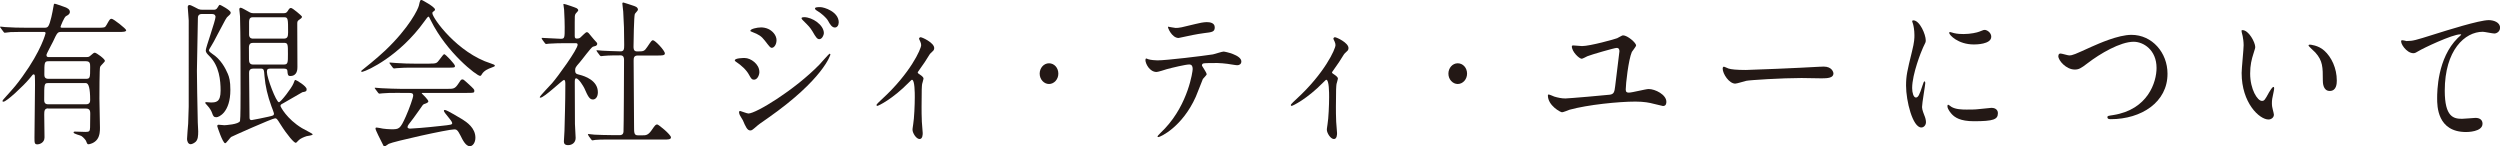 <?xml version="1.0" encoding="UTF-8"?>
<svg id="_レイヤー_2" data-name="レイヤー 2" xmlns="http://www.w3.org/2000/svg" viewBox="0 0 463.39 27.11">
  <defs>
    <style>
      .cls-1 {
        fill: #231815;
        stroke-width: 0px;
      }
    </style>
  </defs>
  <g id="_レイヤー_1-2" data-name="レイヤー 1">
    <g>
      <path class="cls-1" d="m8.93,20.09c-.68,0-.73.47-.73,1.11s.05,3.61.05,4.28c0,1.05-1.05,1.28-1.28,1.28-.58,0-.58-.26-.58-1.28,0-1.4.1-8.15.1-9.69,0-.26,0-1.4-.03-1.63,0-.17-.03-.38-.24-.38-.13,0-.18.09-.73.76-1.1,1.34-4.27,4.31-4.85,4.31-.05,0-.18,0-.18-.12s.18-.32.39-.55c1.94-2.15,2.17-2.42,3.33-4.02,3.48-4.8,4.27-7.95,4.27-8.01,0-.23-.18-.23-.39-.23h-3.35c-.73,0-1.81,0-2.75.03-.16.03-.92.12-1.07.12-.11,0-.13-.03-.26-.2l-.52-.7c-.08-.09-.1-.12-.1-.15,0-.06.05-.09.1-.09.13,0,.71.09.84.09,1.23.09,2.67.12,3.9.12h3.38c.21,0,.5,0,.68-.23.42-.47.89-3.03.94-3.38.13-.76.13-.84.29-.84s1.26.41,1.68.55c.66.2,1.13.5,1.13.96,0,.41-.31.58-.71.79-.34.17-1.02,1.89-1.02,1.98,0,.17.16.17.31.17h6.6c1.21,0,1.34,0,1.62-.52.58-1.02.63-1.14.94-1.14.34,0,2.7,1.86,2.7,2.12,0,.32-.63.32-1.42.32h-10.66c-.63,0-.73.17-1.49,1.81-.18.41-1.21,2.21-1.21,2.47,0,.38.26.38.5.38h6.81c.31,0,.52,0,.73-.17.66-.55.71-.64.94-.64.26,0,1.86,1.14,1.86,1.51,0,.2-.81.87-.89,1.11-.13.26-.13,5.18-.13,5.88,0,.79.1,4.54.1,5.42,0,.47,0,1.46-.52,2.15-.52.7-1.41.9-1.6.9-.21,0-.24-.06-.47-.64-.05-.12-.45-.64-.86-.9-.18-.12-1.44-.38-1.44-.64,0-.15.13-.17.21-.17.29,0,1.73.06,2.04.06.68,0,.79-.15.81-.84,0-.26.03-2.12.03-2.5,0-.41,0-.99-.76-.99h-7.05Zm7.02-.76c.76,0,.76-.55.76-.84q0-3.09-.79-3.09h-6.92c-.81,0-.81.03-.81,3.06,0,.32,0,.87.73.87h7.02Zm-.03-4.72c.79,0,.79-.2.79-2.18,0-.61,0-1.08-.76-1.08h-6.94c-.79,0-.79.23-.79,2.39,0,.38,0,.87.76.87h6.94Z"/>
      <path class="cls-1" d="m37.44,2.59c-.73,0-.76.52-.76.79,0,.2-.18,9-.18,9.75,0,.32.08,7.04.16,9.55,0,.26.08,1.43.08,1.66,0,.87-.05,1.51-.45,1.92-.24.23-.68.47-.94.47-.55,0-.68-.7-.68-.96,0-.47.18-2.45.21-2.85.03-.55.1-3.09.1-3.17V3.79c0-.32-.18-2.24-.18-2.45,0-.12,0-.41.34-.41.29,0,1.42.67,1.65.76.24.09.47.12.79.12h1.96c.34,0,.58-.03.81-.44.21-.38.29-.47.42-.47.08,0,1.99.99,1.99,1.43,0,.23-.08.32-.47.67-.34.26-.39.41-2.02,3.49-.6,1.17-.73,1.4-1.1,2.01-.08.12-.45.73-.45.82,0,.2.39.5.6.64,1.6,1.02,2.46,2.68,2.91,3.73.26.61.47,1.34.47,2.97,0,4.16-2.12,5.07-2.59,5.07s-.6-.2-.79-.76c-.11-.29-.29-.79-1-1.54-.03-.03-.29-.29-.29-.35,0-.12.13-.15.24-.15.13,0,.66.06.76.06.97,0,1.86,0,1.86-2.18,0-1.95-.26-4.57-2.02-6.35-.55-.55-.73-.76-.73-1.14,0-.5,1.81-5.5,1.81-6.2,0-.17-.1-.52-.63-.52h-1.89Zm15.2-.15c.21,0,.47-.03.68-.38.31-.5.39-.58.63-.58.29,0,1.94,1.43,1.99,1.54,0,.03.03.09.03.12,0,.17-.21.32-.63.61-.21.15-.24.35-.24.64,0,1.28.03,6.87.03,8.01,0,.41,0,1.69-1.34,1.69-.45,0-.47-.35-.52-.96-.03-.41-.45-.41-.66-.41h-2.54c-.37,0-.6.06-.6.61,0,1.08,1.73,5.62,2.23,5.62.34,0,2.38-2.65,2.7-3.49.21-.58.24-.64.37-.64s2.07,1.13,2.07,1.72c0,.41-.18.44-.79.55-.34.17-2.99,1.75-3.54,2.04-.45.23-.52.29-.52.52,0,.12,1.15,2.39,3.98,4.1.31.2,1.99,1.02,1.99,1.14,0,.23-.97.29-1.13.35-.5.15-1.21.47-1.47.76-.39.41-.45.47-.55.47-.29,0-1.47-1.28-2.88-3.52-.58-.93-.66-1.02-.94-1.02-.5,0-8.04,3.38-8.15,3.46-.21.15-.89,1.16-1.1,1.16-.45,0-1.47-3.09-1.47-3.17,0-.23.16-.26.26-.26s.89.09,1.05.09,2.72-.15,2.91-.79c.1-.41.1-4.28.1-5.15,0-4.51,0-11.06-.1-14.24,0-.2-.13-1.14-.13-1.31s.1-.29.26-.29c.18,0,.97.47,1.28.64.26.15.58.38,1.05.38h5.68Zm-.03,9.52c.76,0,.76-.35.76-1.95,0-1.86,0-2.07-.79-2.07h-5.63c-.5,0-.81.17-.81.9,0,2.27,0,2.53.1,2.74.16.38.52.38.68.38h5.68Zm-5.79-8.76c-.65,0-.65.61-.65.93v2.39c.08.64.55.64.76.64h5.66c.68,0,.81-.35.81-1.14,0-2.5,0-2.82-.71-2.82h-5.87Zm.11,9.52c-.76,0-.76.55-.76.84,0,1.16.08,6.87.08,8.18,0,.32.05.52.39.52.16,0,2.65-.52,3.04-.61,1-.23,1.1-.23,1.1-.64,0-.09-.42-1.19-.47-1.31-.71-1.95-1.13-3.73-1.28-5.56-.1-1.28-.1-1.43-.79-1.43h-1.31Z"/>
      <path class="cls-1" d="m66.96,13.22c0-.12.08-.17.39-.41.18-.15,2.33-1.83,4.04-3.44,4.48-4.25,6.13-7.72,6.26-8.36.21-.9.21-1.02.52-1.02.03,0,2.46,1.28,2.46,1.78,0,.15-.05.17-.31.38-.16.09-.18.17-.18.29,0,.9,4.64,7.37,10.85,9.32q.73.23.73.38c0,.17-.08.2-.73.44-.34.12-1.28.47-1.68,1.19-.1.2-.18.29-.34.29-.58,0-6.16-4.28-9.12-10.28-.29-.61-.34-.7-.45-.7s-.52.58-.73.87c-4.64,6.46-10.53,9.14-11.47,9.35-.08.03-.24.06-.24-.09Zm7.21,3.99c-1.94,0-2.59.03-3.3.09-.08,0-.47.06-.55.06-.1,0-.13-.06-.24-.17l-.5-.67c-.05-.09-.13-.17-.13-.2,0-.06.05-.06.1-.06.18,0,1,.09,1.15.09,1.28.06,2.67.12,3.59.12h8.65c1.1,0,1.39,0,2.02-.96.39-.61.5-.79.73-.79.21,0,.29.06.89.61,1.34,1.22,1.34,1.25,1.34,1.51,0,.38-.13.38-1.36.38h-8.02c-.26,0-.37,0-.37.09,0,0,1.23,1.16,1.23,1.48q0,.26-.79.5c-.21.09-.26.17-.92,1.14-.55.81-1.62,2.24-1.78,2.42-.1.15-.37.44-.37.7s.37.29.47.29c.34,0,2.8-.17,5.71-.5,1.89-.2,2.1-.23,2.1-.52,0-.44-1.54-1.92-1.54-2.27,0-.15.1-.17.18-.17.39,0,2.99,1.6,3.33,1.8.71.47,2.33,1.51,2.33,3.35,0,.93-.52,1.57-1.02,1.57-.76,0-1.31-1.08-1.78-2.04-.5-.99-.73-1.08-1.1-1.08-1.21,0-11.27,2.24-12.16,2.68-.13.06-.63.47-.76.47-.08,0-.21-.06-.26-.2-.52-1.02-1.44-2.82-1.44-3.09,0-.2.13-.2.21-.2.18,0,1,.17,1.15.2.37.06,1.1.12,1.55.12,1.47,0,1.65,0,2.72-2.39.63-1.4,1.36-3.49,1.36-3.84,0-.5-.34-.5-.79-.5h-1.65Zm5.45-5.42c1.28,0,1.34-.06,1.86-.76.42-.55.73-.99.86-.99.24,0,1.99,1.86,1.99,2.18s-.13.32-1.39.32h-6.03c-1.6,0-2.36,0-3.33.09-.08,0-.47.06-.55.06s-.13-.06-.24-.17l-.5-.67c-.1-.12-.1-.15-.1-.2,0-.03.03-.06.08-.06.18,0,1,.09,1.15.09,1.28.09,2.54.12,3.59.12h2.59Z"/>
      <path class="cls-1" d="m100.51,7.28c-.1-.15-.13-.17-.13-.2,0-.06.08-.06.1-.06.5,0,2.91.17,3.46.17.73,0,.73-.2.73-2.15,0-.44-.03-2.15-.11-3.26,0-.15-.13-.82-.13-.99,0-.06.08-.06.1-.06.21,0,2.15.67,2.36.79.13.09.29.2.29.41,0,.12-.47.55-.52.67-.13.26-.13.41-.13,1.63v2.45c0,.41.16.47.42.47.24,0,.42-.03.63-.2.18-.12.94-.99,1.18-.99.16,0,.31.12.37.2.31.35.87,1.08.94,1.13.58.61.63.67.63.84,0,.2-.16.32-.29.38-.08.03-.45.12-.52.15-.37.17-2.04,2.47-2.44,2.91-.76.87-.84.96-.84,1.48,0,.61.24.67.86.82.89.23,3.35,1.02,3.35,3.23,0,.9-.45,1.34-.92,1.34-.63,0-.92-.58-1.6-2.12-.16-.32-1.02-1.8-1.52-1.8-.24,0-.24.41-.24.76,0,1.11.03,6.49.03,7.69,0,.38.13,2.18.13,2.59,0,.87-.66,1.34-1.39,1.34-.63,0-.79-.29-.79-.7,0-.29.11-1.63.11-1.95.05-2.15.16-5.18.16-8.62,0-.32,0-.82-.26-.82s-3.67,3.29-4.35,3.29c-.05,0-.13,0-.13-.09,0-.23,1.94-2.18,2.28-2.59,1.05-1.19,4.74-6.29,4.74-7.13,0-.26-.18-.29-.42-.29h-1.83c-1.02,0-2.12.03-3.04.09-.08,0-.47.06-.55.06-.1,0-.16-.06-.24-.17l-.5-.67Zm8.57,17.82q-.11-.15-.11-.17c0-.06.05-.09.08-.09.16,0,.97.12,1.15.12.76.03,2.12.09,3.59.09h1.02c.24,0,.71,0,.76-.64.05-.52.1-11.73.1-13.25,0-.29,0-.9-.63-.9s-2.17,0-3.09.09c-.08,0-.45.06-.55.06-.08,0-.13-.06-.24-.17l-.5-.67q-.1-.15-.1-.2c0-.06.05-.06.08-.06s.97.09,1.1.09c.26,0,2.38.12,3.28.12.63,0,.68-.38.68-1.19,0-2.68-.05-3.99-.18-6.17,0-.23-.16-1.25-.16-1.49,0-.15.05-.2.21-.2.08,0,1.7.55,1.89.61.24.09.79.23.79.73,0,.15-.52.64-.58.79-.16.41-.24,5.24-.24,6.03,0,.35,0,.9.63.9,1.23,0,1.36,0,1.91-.82.76-1.13.84-1.25,1.07-1.25.37,0,2.2,1.89,2.2,2.45,0,.38-.55.38-1.39.38h-3.64c-.71,0-.76.44-.76.96,0,1.75.08,10.28.08,12.23,0,1.08,0,1.6.68,1.6h.97c.47,0,.94,0,1.55-.87.71-1.02.79-1.14,1.1-1.14.24,0,2.54,1.89,2.54,2.39,0,.41-.55.41-1.41.41h-9.3c-.63,0-2.38-.03-3.3.06-.08,0-.47.09-.55.09s-.13-.06-.24-.2l-.5-.67Z"/>
      <path class="cls-1" d="m140.76,13.31c0,.61-.37,1.46-1,1.46-.39,0-.52-.17-.92-.9-.47-.9-1.47-1.8-2.38-2.39-.08-.06-.26-.17-.26-.29,0-.44,1.68-.44,1.83-.44,1.13,0,2.72,1.14,2.72,2.56Zm-3.09,8.94c-.08-.17-.5-.79-.55-.93-.1-.2-.13-.44-.13-.52,0-.17.1-.23.21-.23.08,0,1.26.47,1.52.47,1.41,0,8.54-4.34,13.15-9.05.29-.32,1.81-2.04,1.89-2.04.05,0,.16.06.16.17,0,.06-1.31,4.57-11.58,11.76-1.6,1.11-1.7,1.19-1.91,1.37-.97.84-1.07.93-1.36.93-.55,0-.86-.67-1.39-1.92Zm6.26-14.76c0,.76-.45,1.37-.86,1.37-.29,0-.39-.15-1.31-1.34-.63-.82-1.15-1.14-2.28-1.57-.37-.15-.39-.15-.39-.26,0-.32,1.21-.61,1.99-.61.31,0,.84.06,1.34.29.68.32,1.52,1.08,1.52,2.12Zm8.78-1.34c0,.35-.34,1.11-.84,1.11-.39,0-.63-.32-1.28-1.46-.45-.73-.68-.96-1.68-1.95-.11-.09-.34-.35-.34-.47,0-.17.31-.2.47-.2,1.52,0,3.67,1.43,3.67,2.97Zm2.75-1.98c0,.47-.26.93-.71.93-.55,0-.92-.61-1.28-1.28-.34-.58-1.31-1.43-2.12-1.89-.24-.15-.29-.29-.29-.35,0-.26.52-.26,1-.26.68,0,3.41.84,3.41,2.85Z"/>
      <path class="cls-1" d="m170.18,13.6c.45.32,1,.61,1,.99,0,.15-.24.82-.26.99-.05.38-.1.84-.1,4.19,0,.76,0,1.69.05,2.79,0,.29.16,1.78.16,2.1,0,.23,0,1.11-.58,1.11-.63,0-1.31-1.13-1.31-1.72,0-.12,0-.2.13-1.05.18-1.05.29-3.55.29-5.01,0-.73,0-3.2-.52-3.2-.08,0-.13.06-.55.47-3.07,3.14-5.71,4.37-5.87,4.37-.13,0-.16-.12-.16-.17,0-.15.79-.87,1.05-1.11,5.21-4.77,7.23-9.26,7.23-9.99,0-.17-.05-.44-.18-.7-.03-.06-.21-.41-.21-.47,0-.17.16-.29.29-.29.29,0,2.52,1.02,2.52,2.01,0,.23-.11.44-.21.52-.5.47-.55.5-.81.93-.58.96-.73,1.17-2.04,3.03,0,.06.05.17.1.2Z"/>
      <path class="cls-1" d="m192.71,13.65c0-1.05.76-1.92,1.73-1.92s1.73.84,1.73,1.92-.81,1.92-1.73,1.92-1.73-.84-1.73-1.92Z"/>
      <path class="cls-1" d="m223.67,13.74c0,.2-.63.76-.71.9-.08.12-1.07,2.79-1.31,3.29-2.51,5.62-6.6,7.48-6.94,7.48-.11,0-.16-.06-.16-.15s1.18-1.25,1.39-1.46c4.32-4.6,5.13-10.57,5.13-10.98,0-.35-.05-.87-.63-.87-.68,0-3.09.58-4.17.87-.29.09-1.6.52-1.89.52-1.31,0-2.07-1.57-2.07-2.21,0-.17.05-.29.18-.29.05,0,.34.12.39.15.37.12,1.21.2,1.65.2,1.68,0,8.46-.82,10.3-1.11.31-.06,1.68-.52,1.96-.52.31,0,3.3.64,3.3,1.83,0,.52-.42.7-.76.7-.29,0-1.57-.23-1.83-.26-.55-.06-1.28-.15-1.86-.15-.89,0-2.46,0-2.65.09-.18.12-.24.29-.18.44.03.09.84,1.25.84,1.51Zm-5.82-8.56c.81,0,1.1-.09,3.72-.73.68-.17,1.52-.35,2.1-.35s1.49.12,1.49.96-.45.9-1.99,1.08c-1.34.17-3.09.55-3.48.64-.13.03-1.15.26-1.23.26-1.28,0-2.1-2.04-1.96-2.1.16.03,1.21.23,1.36.23Z"/>
      <path class="cls-1" d="m246.99,13.6c.45.32,1,.61,1,.99,0,.15-.24.82-.26.99-.05.38-.11.84-.11,4.19,0,.76,0,1.69.05,2.79,0,.29.16,1.78.16,2.1,0,.23,0,1.11-.58,1.11-.63,0-1.31-1.13-1.31-1.72,0-.12,0-.2.13-1.05.18-1.05.29-3.55.29-5.01,0-.73,0-3.2-.52-3.2-.08,0-.13.06-.55.47-3.07,3.14-5.71,4.37-5.87,4.37-.13,0-.16-.12-.16-.17,0-.15.79-.87,1.05-1.11,5.21-4.77,7.23-9.26,7.23-9.99,0-.17-.05-.44-.18-.7-.03-.06-.21-.41-.21-.47,0-.17.16-.29.29-.29.29,0,2.51,1.02,2.51,2.01,0,.23-.1.44-.21.52-.5.47-.55.5-.81.93-.58.96-.73,1.17-2.04,3.03,0,.06.05.17.1.2Z"/>
      <path class="cls-1" d="m268.47,13.65c0-1.05.76-1.92,1.73-1.92s1.73.84,1.73,1.92-.81,1.92-1.73,1.92-1.73-.84-1.73-1.92Z"/>
      <path class="cls-1" d="m299.8,7.05c.18-.06.86-.5,1.02-.5.87,0,2.44,1.4,2.44,1.86,0,.23-.71,1.05-.79,1.22-.63,1.46-1.13,5.97-1.13,6.96,0,.47.21.58.58.58.58,0,3.14-.67,3.67-.67,1.21,0,3.28,1.05,3.28,2.36,0,.26-.03.79-.63.79-.08,0-1.62-.38-1.73-.41-.73-.2-1.78-.41-3.38-.41-3.09,0-8.83.58-12.21,1.51-.21.09-1.18.47-1.39.47-.29,0-2.62-1.25-2.62-3.12,0-.12.03-.17.16-.17.16,0,.86.32,1.02.38.66.2,1.36.35,2.07.35.52,0,7.96-.64,8.25-.7.79-.12.84-.58.97-1.57.1-.93.79-6.35.79-6.46,0-.64-.37-.64-.52-.64-.39,0-4.72,1.25-5.42,1.54-.18.09-.89.47-1.05.47-.45,0-1.83-1.28-1.83-2.3,0-.15.16-.17.24-.17.26,0,1.42.12,1.65.12,1.47,0,6.1-1.28,6.58-1.48Z"/>
      <path class="cls-1" d="m337.43,12.37c.16,0,.45-.03.58-.03,1.6,0,1.83,1.08,1.83,1.28,0,.82-1.07.9-2.17.9-.6,0-3.22-.06-3.75-.06-3.62,0-9.62.38-10.24.52-.31.06-1.73.52-2.04.52-1.13,0-2.33-1.8-2.33-2.79,0-.17.08-.35.21-.35s.76.32.89.35c.45.15,1.52.26,3.2.26.86,0,10.01-.38,13.83-.61Z"/>
      <path class="cls-1" d="m355.1,18.08c.45,0,.68-.47,1.26-2.27.16-.49.24-.73.37-.73s.13.29.13.35c0,.32-.6,3.73-.6,4.42,0,.5.37,1.37.42,1.51.18.41.31.9.31,1.28,0,.58-.42.99-.86.99-1.62,0-2.83-4.95-2.83-7.74,0-1.86.21-2.71,1.1-6.35.45-1.78.45-2.5.45-3.03,0-.93-.16-1.72-.26-2.07-.03-.09-.16-.44-.16-.52s.1-.15.21-.15c1.21,0,2.31,2.65,2.31,3.7,0,.32,0,.35-.5,1.34-.29.61-2.02,4.89-2.02,7.51,0,.87.26,1.75.68,1.75Zm15.22,2.91c0,1.14-.79,1.48-4.45,1.48-2.57,0-3.54-.73-4.09-1.31-.13-.15-.81-.9-.81-1.46,0-.06,0-.29.13-.29.1,0,.52.35.63.41.76.44,1.83.49,2.8.49.68,0,1.62,0,2.28-.09.37-.03,2.2-.23,2.31-.23,1,0,1.21.64,1.21.99Zm-1.23-14.18c0,1.43-2.91,1.43-3.22,1.43-2.96,0-4.58-1.78-4.58-2.15,0-.06.03-.15.18-.15.08,0,.39.12.73.2.6.15,1.31.17,1.78.17,1.28,0,2.52-.29,2.88-.44.79-.32.86-.35,1.13-.32.47.09,1.1.58,1.1,1.25Z"/>
      <path class="cls-1" d="m381.53,10.39c0-.32.16-.47.39-.47.26,0,1.36.35,1.6.35.66,0,1-.17,4.22-1.63,1.26-.55,4.85-2.18,7.34-2.18,3.85,0,6.68,3.32,6.68,7.19.03,5.3-4.87,8.44-10.51,8.44-.24,0-.63,0-.63-.38,0-.23.1-.23,1.07-.38,6.47-1.02,8.04-6.14,8.04-8.73,0-3.38-2.46-4.86-4.24-4.86-2.49,0-6.24,2.21-8.52,3.96-1.31,1.02-1.7,1.19-2.41,1.19-1.57,0-3.04-1.66-3.04-2.5Z"/>
      <path class="cls-1" d="m418.02,8.71c0,.23-.05.32-.31,1.17-.37,1.13-.63,2.21-.63,3.75,0,2.94,1.36,5.07,2.17,5.07.45,0,.55-.15,1.34-1.6.16-.29.6-.99.81-.99.08,0,.13.12.13.23s-.05.5-.08.58c-.29,1.34-.34,1.6-.34,2.21,0,.5.08.87.16,1.16.08.32.21.82.21.96,0,.58-.55.9-1,.9-1.68,0-4.98-3.06-4.98-8.62,0-.82.37-4.4.37-5.15,0-.58-.1-1.37-.18-1.69-.18-.73-.21-.82-.21-.99,0-.09.1-.12.16-.12,1.21,0,2.38,2.33,2.38,3.12Zm12.79.67c1.34,1.19,2.33,3.26,2.33,5.56,0,.55-.05,1.92-1.31,1.92s-1.28-1.57-1.28-1.95c0-2.42,0-3.64-1.39-5.18-.21-.23-1.26-1.14-1.26-1.31,0-.09.11-.15.24-.15.03,0,1.55.09,2.67,1.11Z"/>
      <path class="cls-1" d="m446.13,7.6c1.13,0,1.52-.12,5.11-1.25,2.33-.73,8.31-2.62,10.06-2.62.92,0,2.1.41,2.1,1.4,0,.76-.68,1.08-1.05,1.08-.34,0-1.83-.32-2.15-.32-3.33,0-7.05,3.41-7.05,10.92,0,4.89,1.65,5.21,3.2,5.21.39,0,2.28-.17,2.49-.17.81,0,1.31.38,1.31,1.08,0,1.54-2.88,1.54-3.04,1.54-5.37,0-5.37-4.86-5.37-6.23,0-1.28.03-7.45,3.83-11.21.1-.09.63-.55.63-.61s-.11-.06-.16-.06c-1.49,0-6.94,2.59-7.78,3.12-.37.23-.63.38-.92.38-1.31,0-2.54-1.95-2.23-2.36.11-.15.89.12,1.02.12Z"/>
    </g>
  </g>
</svg>